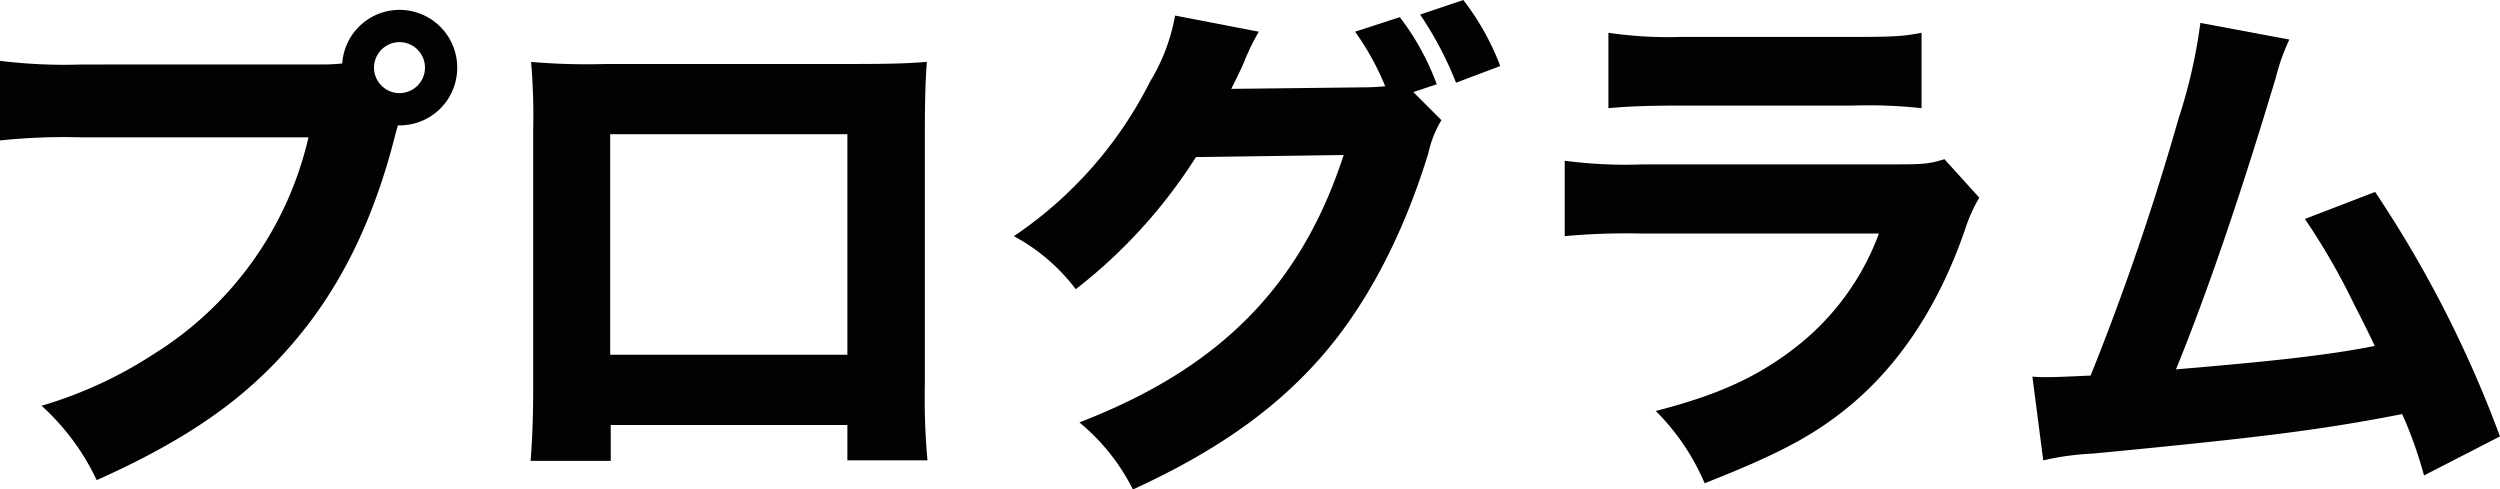 <svg xmlns="http://www.w3.org/2000/svg" width="249.912" height="48.932" viewBox="0 0 249.912 48.932">
  <path id="Path_2901" data-name="Path 2901" d="M-115.388-38.22a53.162,53.162,0,0,1-8.164-.364v7.956a60.968,60.968,0,0,1,8.06-.312h22.776a34.638,34.638,0,0,1-15.5,21.684,42.23,42.23,0,0,1-11.18,5.148,23.619,23.619,0,0,1,5.512,7.436c8.944-4,14.82-8.06,19.6-13.676,4.784-5.564,8.112-12.324,10.3-21.06l.208-.728h.208a5.748,5.748,0,0,0,5.72-5.772,5.759,5.759,0,0,0-5.772-5.772,5.74,5.74,0,0,0-5.72,5.356,18.928,18.928,0,0,1-2.236.1Zm31.772-2.236a2.552,2.552,0,0,1,2.548,2.548,2.552,2.552,0,0,1-2.548,2.548,2.552,2.552,0,0,1-2.548-2.548A2.552,2.552,0,0,1-83.616-40.456ZM-38.844-2.184V1.352h8.008A67.812,67.812,0,0,1-31.1-6.24V-31.356c0-3.016.052-5.3.208-7.124-2.132.156-3.432.208-7.8.208H-62.972a64.349,64.349,0,0,1-7.488-.208,63.854,63.854,0,0,1,.208,6.864V-5.928c0,3.12-.1,5.3-.26,7.332H-62.5V-2.184Zm0-7.02H-62.556V-31.252h23.712Zm56.576-26.26,2.34-.78a25.446,25.446,0,0,0-3.692-6.708L11.908-41.5a26.824,26.824,0,0,1,3.016,5.46c-.78.052-1.3.1-1.872.1l-13.52.156c.572-1.144.78-1.56,1.248-2.6A21.742,21.742,0,0,1,2.288-41.5l-8.372-1.612a19.248,19.248,0,0,1-2.5,6.6A40.637,40.637,0,0,1-22.2-21.06a19.179,19.179,0,0,1,6.188,5.3A51.782,51.782,0,0,0-4-28.964l14.768-.208C6.5-16.068-1.612-7.852-15.652-2.444A20.654,20.654,0,0,1-10.3,4.264C-2.028.468,3.9-3.692,8.58-9.048c4.524-5.2,8.164-12.168,10.66-20.332a10.724,10.724,0,0,1,1.3-3.276Zm.676-7.748A34.909,34.909,0,0,1,22-36.4l4.42-1.664a25.335,25.335,0,0,0-3.692-6.6Zm18.824,9.36c1.612-.156,3.692-.26,7.02-.26H61.568a48.636,48.636,0,0,1,6.968.26v-7.54c-1.872.364-2.86.416-7.072.416H44.408a40.7,40.7,0,0,1-7.176-.416ZM32.864-21.06a66.456,66.456,0,0,1,7.748-.26h23.66a25.619,25.619,0,0,1-8.216,11.284C52.208-7.02,48.256-5.2,41.964-3.588A22.776,22.776,0,0,1,46.852,3.64c7.124-2.808,10.66-4.628,14.2-7.488,5.148-4.16,9.152-10.14,11.8-17.784a15.768,15.768,0,0,1,1.456-3.276l-3.484-3.848c-1.508.468-2.028.52-5.044.52H40.716a46.339,46.339,0,0,1-7.852-.364ZM96.408-42.38a52.273,52.273,0,0,1-2.184,9.568A259.077,259.077,0,0,1,85.436-7.124c-2.34.1-3.328.156-4.42.156a13.147,13.147,0,0,1-1.4-.052L80.7,1.352a27.331,27.331,0,0,1,4.94-.676c16.848-1.612,22.984-2.392,30.94-3.952a41.759,41.759,0,0,1,2.184,6.136l7.592-3.9a116.467,116.467,0,0,0-12.48-24.44l-7.02,2.7A66.445,66.445,0,0,1,111.7-14.4c1.092,2.132,1.612,3.172,2.132,4.316-4.524.884-9.36,1.456-19.864,2.34,3.224-7.9,6.552-17.732,9.984-29.172a20.31,20.31,0,0,1,1.352-3.8Z" transform="translate(123.552 44.668)" fill="#020202"/>
</svg>
